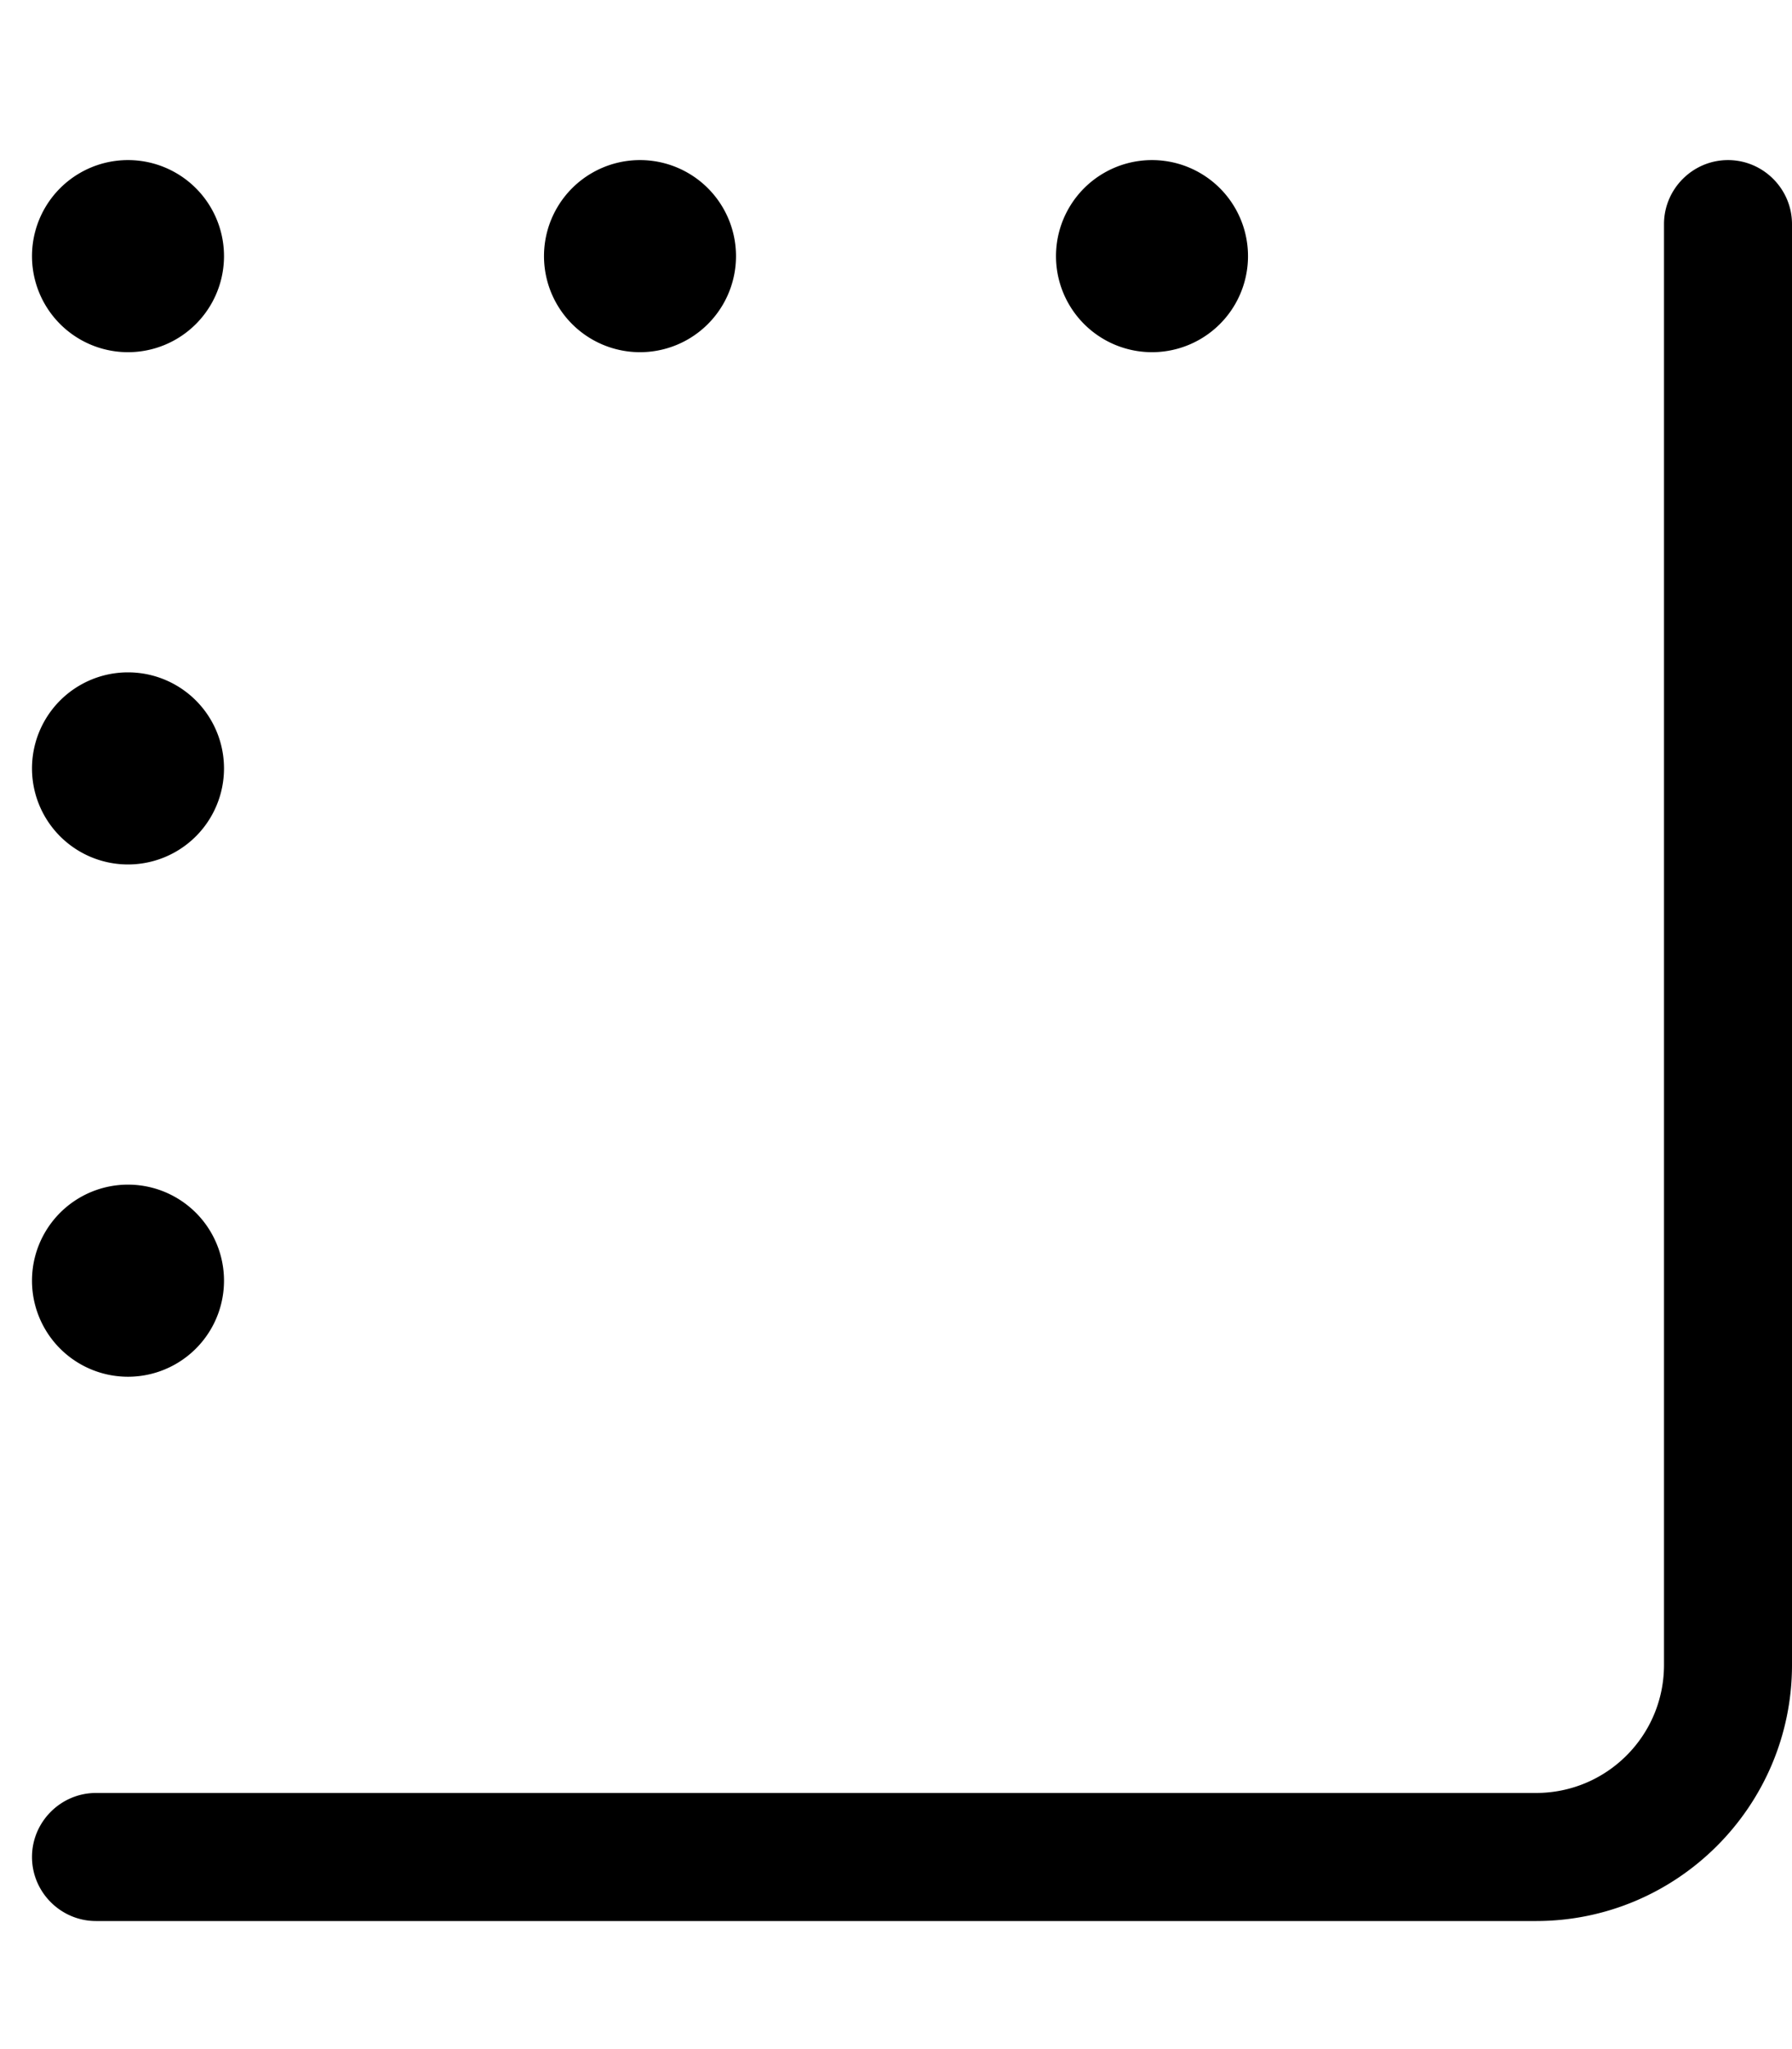 <svg xmlns="http://www.w3.org/2000/svg" viewBox="0 0 448 512"><!--! Font Awesome Pro 7.0.0 by @fontawesome - https://fontawesome.com License - https://fontawesome.com/license (Commercial License) Copyright 2025 Fonticons, Inc. --><path fill="currentColor" d="M448 56c0-8.8-7.2-16-16-16s-16 7.2-16 16l0 360c0 17.7-14.3 32-32 32L24 448c-8.8 0-16 7.2-16 16s7.2 16 16 16l360 0c35.3 0 64-28.7 64-64l0-360zM184 64a24 24 0 1 0 -48 0 24 24 0 1 0 48 0zM288 40a24 24 0 1 0 0 48 24 24 0 1 0 0-48zM56 64A24 24 0 1 0 8 64 24 24 0 1 0 56 64zM32 296a24 24 0 1 0 0 48 24 24 0 1 0 0-48zM56 192a24 24 0 1 0 -48 0 24 24 0 1 0 48 0z"/></svg>